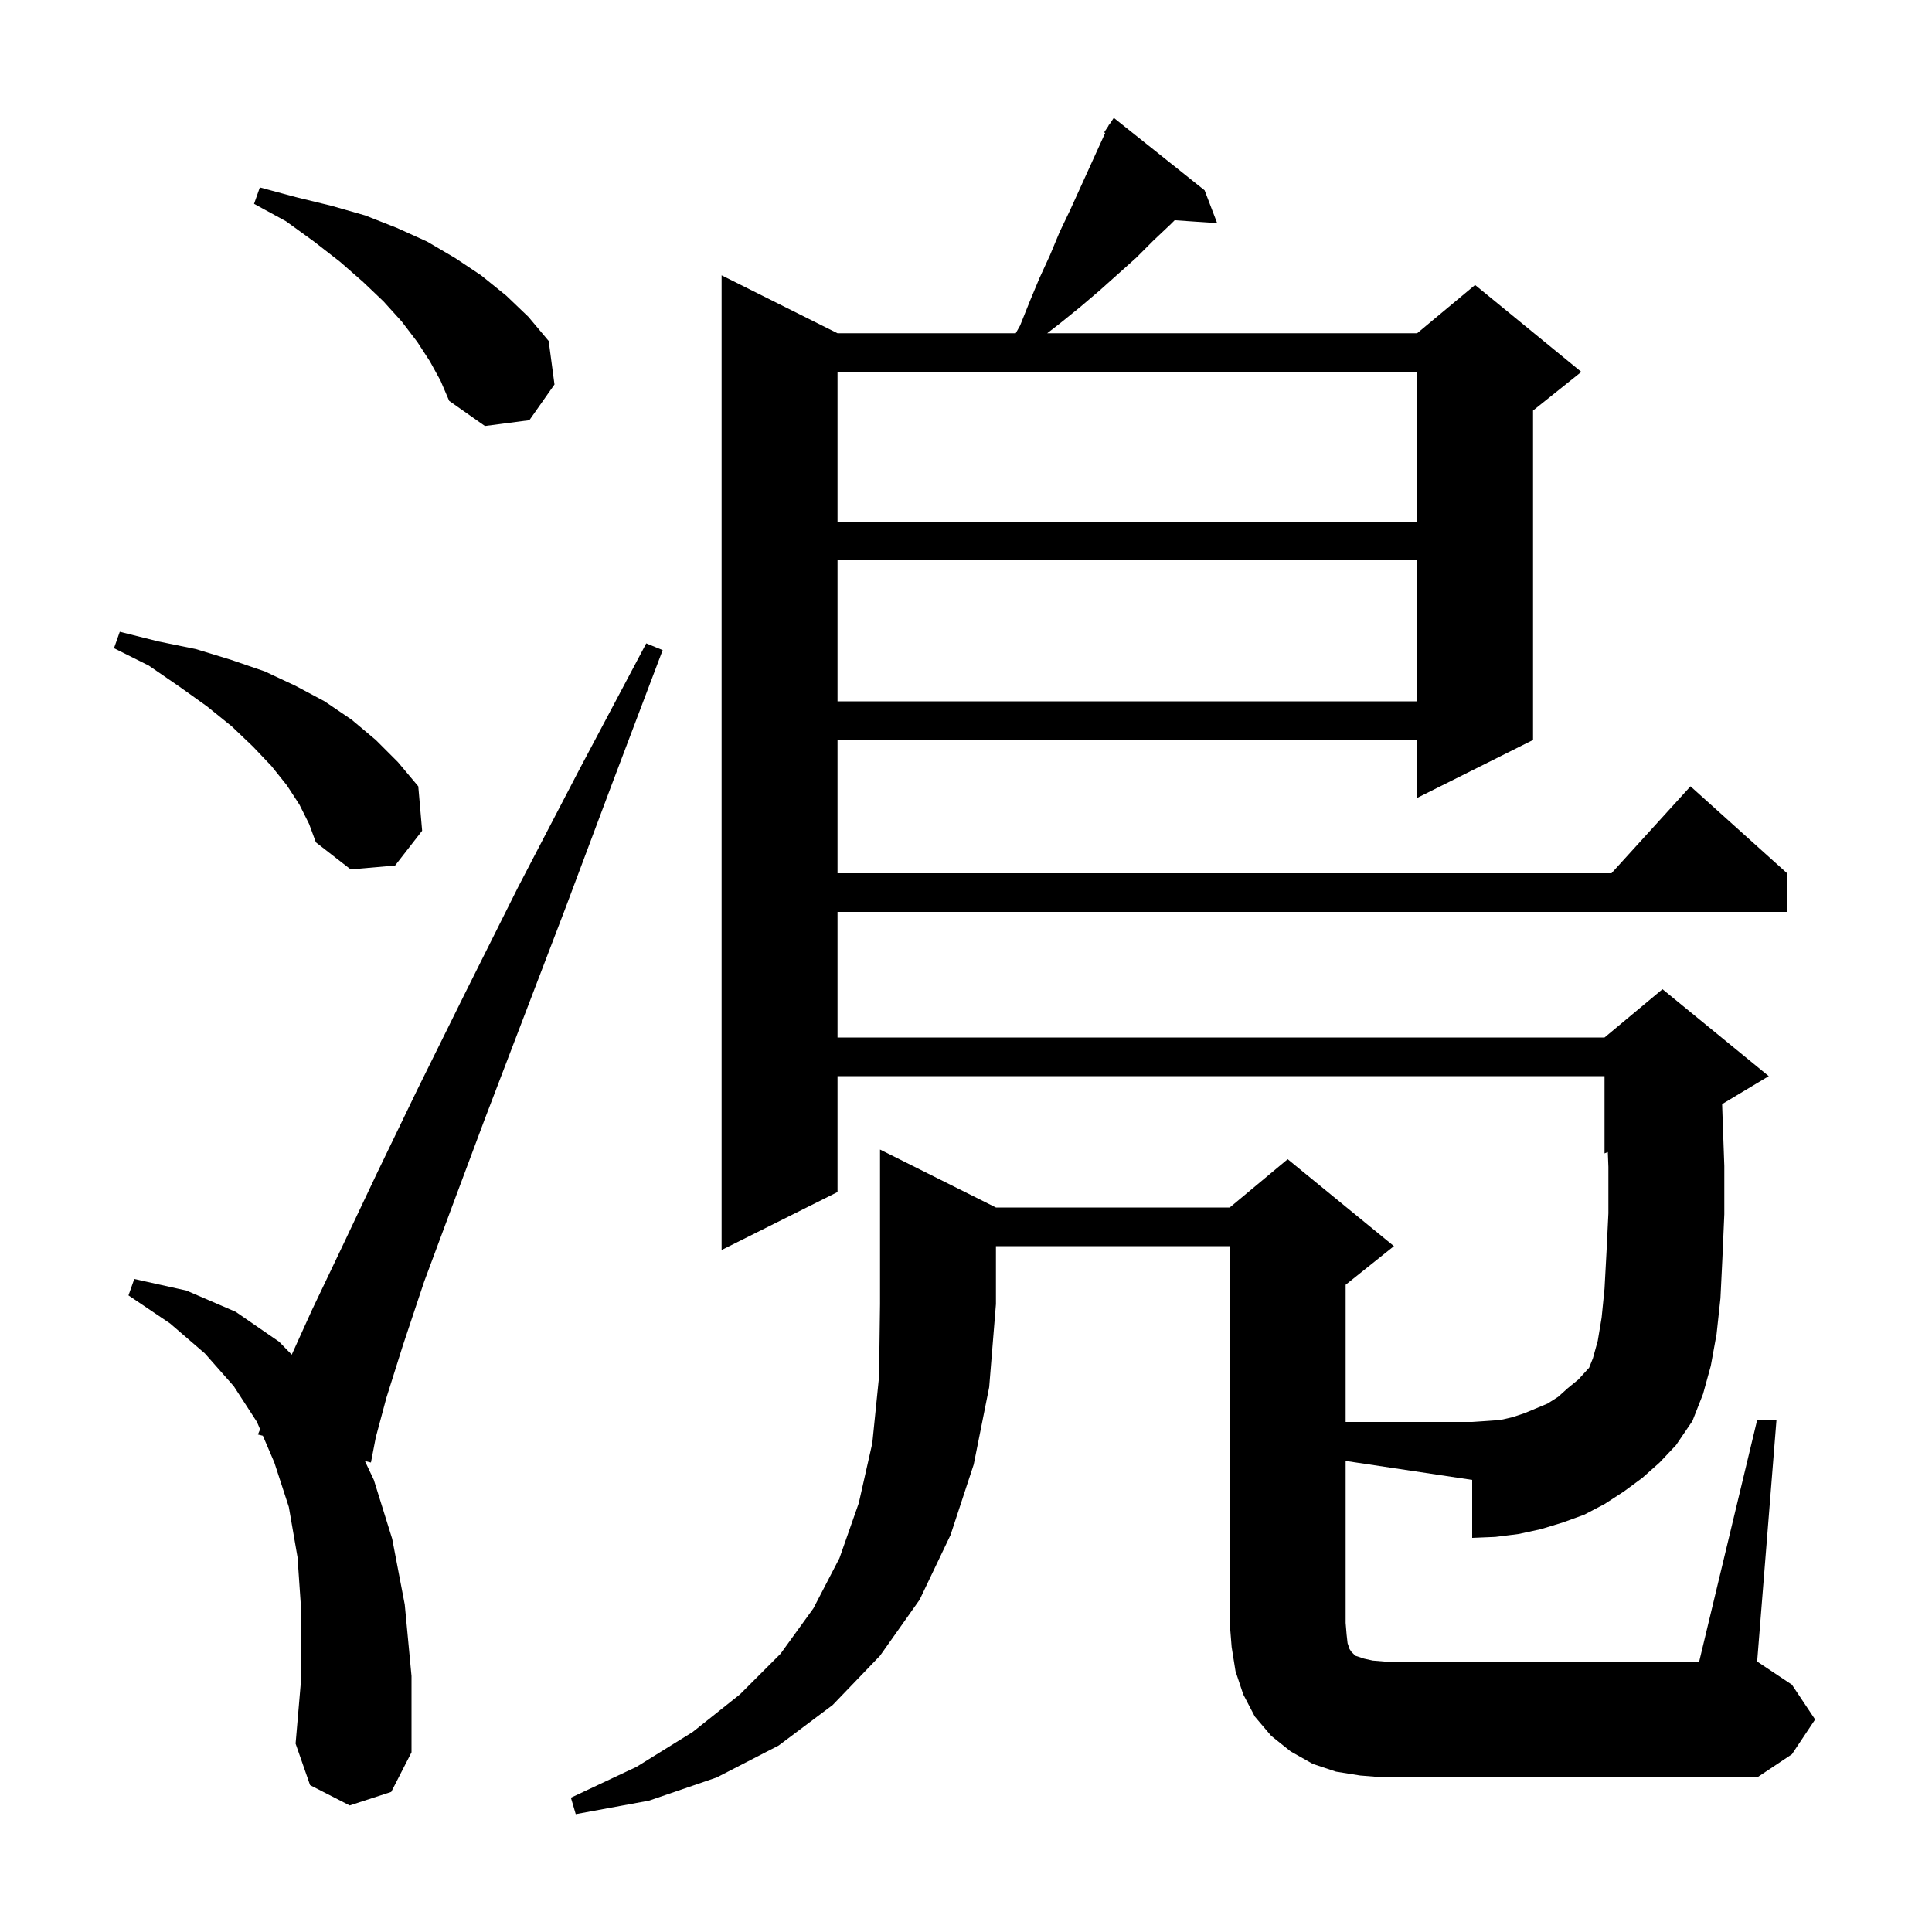 <svg xmlns="http://www.w3.org/2000/svg" xmlns:xlink="http://www.w3.org/1999/xlink" version="1.1" baseProfile="full" viewBox="0 0 200 200" width="200" height="200"><g fill="currentColor"><path d="M 103.1 125.0 L 127.3 125.0 L 133.3 120.0 L 144.3 129.0 L 139.3 133.0 L 139.3 147.2 L 152.4 147.2 L 153.9 147.1 L 155.3 147.0 L 156.6 146.7 L 157.8 146.3 L 160.2 145.3 L 161.3 144.6 L 162.3 143.7 L 163.4 142.8 L 164.4 141.7 L 164.5 141.6 L 164.9 140.6 L 165.4 138.8 L 165.8 136.4 L 166.1 133.4 L 166.3 129.7 L 166.5 125.6 L 166.5 120.8 L 166.441 119.258 L 166.1 119.4 L 166.1 111.4 L 86.7 111.4 L 86.7 123.4 L 74.7 129.4 L 74.7 28.5 L 86.7 34.5 L 105.148 34.5 L 105.6 33.7 L 106.6 31.2 L 107.6 28.8 L 108.7 26.4 L 109.7 24.0 L 110.8 21.7 L 114.408 13.762 L 114.3 13.7 L 114.729 13.057 L 114.8 12.9 L 114.823 12.916 L 115.3 12.2 L 124.7 19.7 L 126.0 23.1 L 121.603 22.797 L 121.2 23.2 L 119.4 24.9 L 117.6 26.7 L 113.8 30.1 L 111.8 31.8 L 109.7 33.5 L 108.406 34.5 L 146.7 34.5 L 152.7 29.5 L 163.7 38.5 L 158.7 42.5 L 158.7 76.6 L 146.7 82.6 L 146.7 76.6 L 86.7 76.6 L 86.7 90.4 L 166.818 90.4 L 175.0 81.4 L 185.0 90.4 L 185.0 94.4 L 86.7 94.4 L 86.7 107.4 L 166.1 107.4 L 172.1 102.4 L 183.1 111.4 L 178.273 114.296 L 178.3 115.1 L 178.5 120.7 L 178.5 125.7 L 178.3 130.3 L 178.1 134.4 L 177.7 138.1 L 177.1 141.4 L 176.3 144.3 L 175.2 147.1 L 173.5 149.6 L 171.8 151.4 L 170.0 153.0 L 168.1 154.4 L 166.1 155.7 L 164.0 156.8 L 161.8 157.6 L 159.5 158.3 L 157.2 158.8 L 154.8 159.1 L 152.4 159.2 L 152.4 153.2 L 139.3 151.235 L 139.3 168.0 L 139.4 169.2 L 139.5 170.1 L 139.7 170.7 L 139.9 171.0 L 140.3 171.4 L 141.2 171.7 L 142.1 171.9 L 143.3 172.0 L 175.9 172.0 L 181.9 147.0 L 183.9 147.0 L 181.9 172.0 L 185.5 174.4 L 187.9 178.0 L 185.5 181.6 L 181.9 184.0 L 143.3 184.0 L 140.8 183.8 L 138.3 183.4 L 135.9 182.6 L 133.6 181.3 L 131.6 179.7 L 129.9 177.7 L 128.7 175.4 L 127.9 173.0 L 127.5 170.5 L 127.3 168.0 L 127.3 129.0 L 103.1 129.0 L 103.1 135.0 L 102.4 143.6 L 100.8 151.6 L 98.4 158.9 L 95.2 165.6 L 91.1 171.4 L 86.2 176.5 L 80.6 180.7 L 74.2 184.0 L 67.2 186.4 L 59.6 187.8 L 59.1 186.1 L 65.9 182.9 L 71.7 179.3 L 76.6 175.4 L 80.8 171.2 L 84.2 166.5 L 86.9 161.3 L 88.9 155.6 L 90.3 149.4 L 91.0 142.5 L 91.1 135.0 L 91.1 119.0 Z M 36.2 186.9 L 32.1 184.8 L 30.6 180.5 L 31.2 173.5 L 31.2 167.0 L 30.8 161.2 L 29.9 156.0 L 28.4 151.4 L 27.211 148.627 L 26.7 148.5 L 26.927 147.964 L 26.6 147.2 L 24.2 143.5 L 21.2 140.1 L 17.6 137.0 L 13.3 134.1 L 13.9 132.4 L 19.3 133.6 L 24.4 135.8 L 28.9 138.9 L 30.201 140.235 L 32.3 135.6 L 35.4 129.1 L 39.0 121.5 L 43.2 112.8 L 48.1 102.9 L 53.6 91.9 L 59.9 79.8 L 66.9 66.6 L 68.6 67.3 L 63.3 81.3 L 58.5 94.1 L 54.1 105.6 L 50.2 115.8 L 46.8 124.9 L 43.9 132.7 L 41.7 139.3 L 40.0 144.7 L 38.9 148.8 L 38.4 151.4 L 37.776 151.245 L 38.7 153.2 L 40.6 159.3 L 41.9 166.1 L 42.6 173.5 L 42.6 181.4 L 40.5 185.5 Z M 31.0 83.3 L 29.7 81.3 L 28.1 79.3 L 26.2 77.3 L 24.0 75.2 L 21.4 73.1 L 18.6 71.1 L 15.4 68.9 L 11.8 67.1 L 12.4 65.4 L 16.4 66.4 L 20.3 67.2 L 23.9 68.3 L 27.4 69.5 L 30.6 71.0 L 33.6 72.6 L 36.4 74.5 L 38.9 76.6 L 41.2 78.9 L 43.3 81.4 L 43.7 86.0 L 40.9 89.6 L 36.3 90.0 L 32.7 87.2 L 32.0 85.3 Z M 86.7 58.0 L 86.7 72.6 L 146.7 72.6 L 146.7 58.0 Z M 86.7 38.5 L 86.7 54.0 L 146.7 54.0 L 146.7 38.5 Z M 44.5 37.4 L 43.2 35.4 L 41.6 33.3 L 39.7 31.2 L 37.6 29.2 L 35.2 27.1 L 32.5 25.0 L 29.6 22.9 L 26.3 21.1 L 26.9 19.4 L 30.6 20.4 L 34.3 21.3 L 37.8 22.3 L 41.1 23.6 L 44.2 25.0 L 47.1 26.7 L 49.8 28.5 L 52.4 30.6 L 54.7 32.8 L 56.8 35.3 L 57.4 39.8 L 54.8 43.5 L 50.2 44.1 L 46.5 41.5 L 45.6 39.4 Z "/></g></svg>